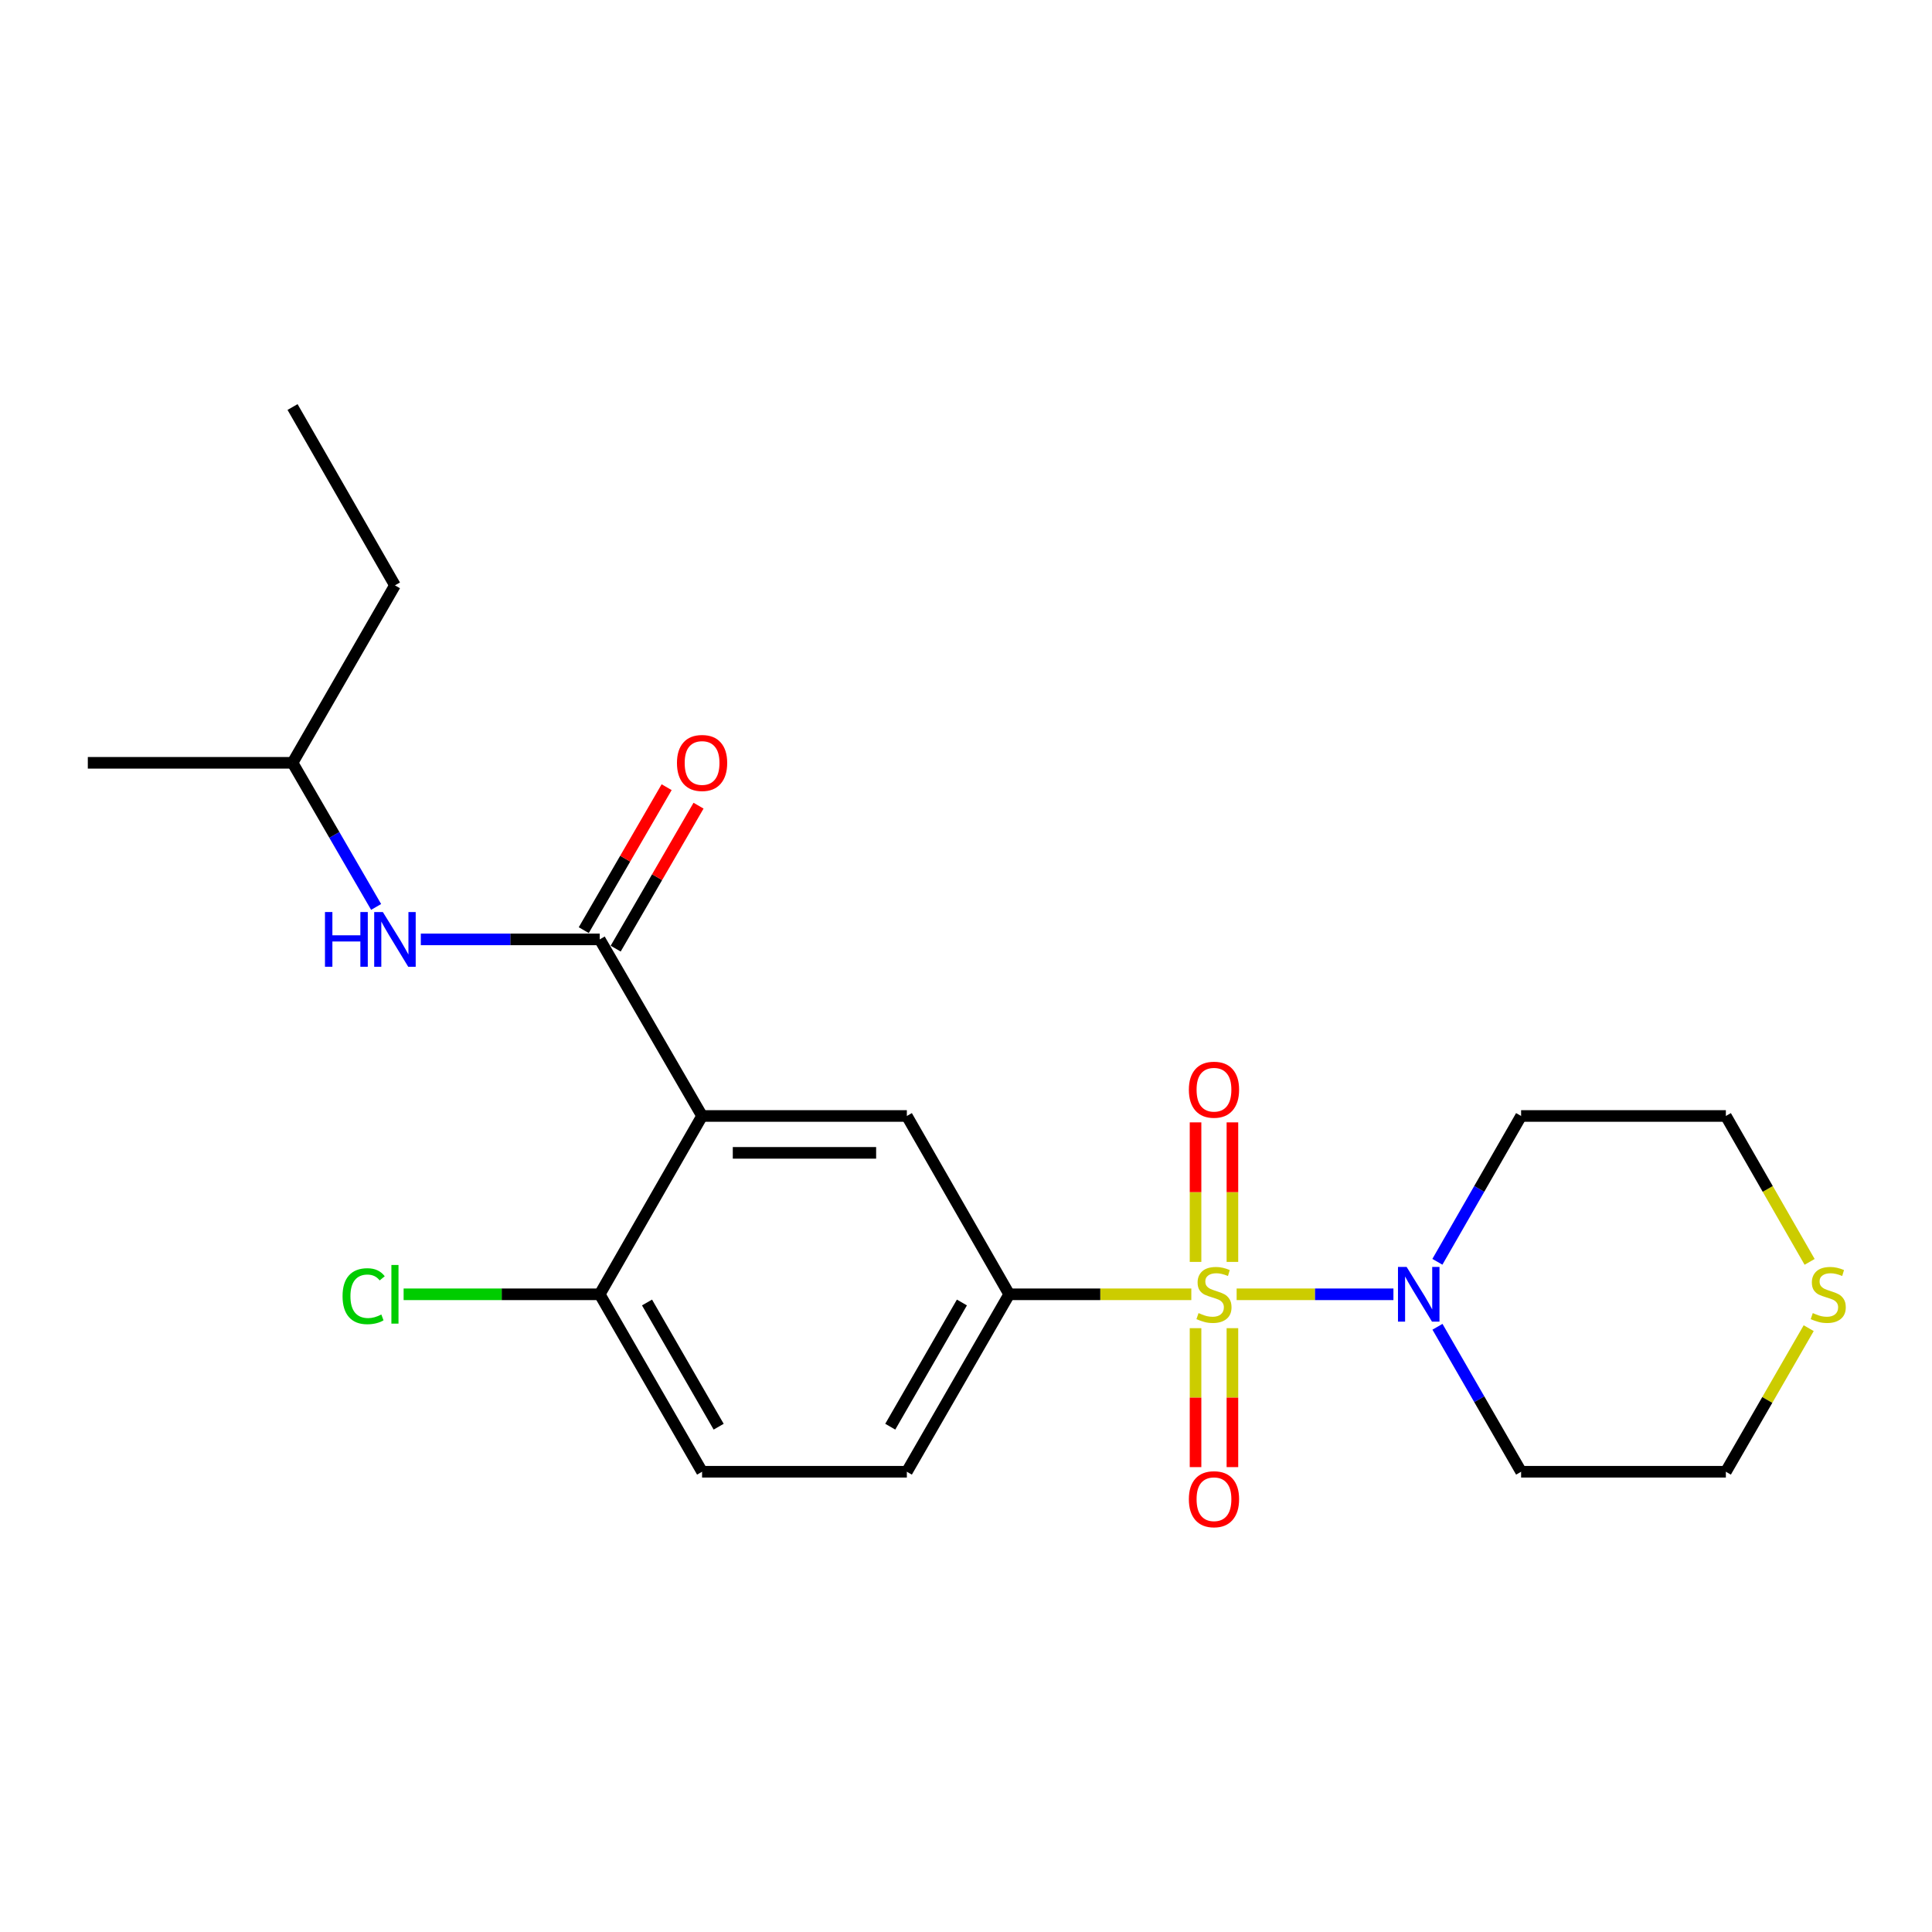 <?xml version='1.0' encoding='iso-8859-1'?>
<svg version='1.1' baseProfile='full'
              xmlns='http://www.w3.org/2000/svg'
                      xmlns:rdkit='http://www.rdkit.org/xml'
                      xmlns:xlink='http://www.w3.org/1999/xlink'
                  xml:space='preserve'
width='1000px' height='1000px' viewBox='0 0 1000 1000'>
<!-- END OF HEADER -->
<rect style='opacity:1.0;fill:#FFFFFF;stroke:none' width='1000' height='1000' x='0' y='0'> </rect>
<path class='bond-2' d='M 640.082,669.928 L 680.659,669.928' style='fill:none;fill-rule:evenodd;stroke:#CCCC00;stroke-width:6px;stroke-linecap:butt;stroke-linejoin:miter;stroke-opacity:1' />
<path class='bond-2' d='M 680.659,669.928 L 721.236,669.928' style='fill:none;fill-rule:evenodd;stroke:#0000FF;stroke-width:6px;stroke-linecap:butt;stroke-linejoin:miter;stroke-opacity:1' />
<path class='bond-3' d='M 616.623,669.928 L 569.493,669.928' style='fill:none;fill-rule:evenodd;stroke:#CCCC00;stroke-width:6px;stroke-linecap:butt;stroke-linejoin:miter;stroke-opacity:1' />
<path class='bond-3' d='M 569.493,669.928 L 522.363,669.928' style='fill:none;fill-rule:evenodd;stroke:#000000;stroke-width:6px;stroke-linecap:butt;stroke-linejoin:miter;stroke-opacity:1' />
<path class='bond-6' d='M 637.897,653.158 L 637.897,617.048' style='fill:none;fill-rule:evenodd;stroke:#CCCC00;stroke-width:6px;stroke-linecap:butt;stroke-linejoin:miter;stroke-opacity:1' />
<path class='bond-6' d='M 637.897,617.048 L 637.897,580.938' style='fill:none;fill-rule:evenodd;stroke:#FF0000;stroke-width:6px;stroke-linecap:butt;stroke-linejoin:miter;stroke-opacity:1' />
<path class='bond-6' d='M 618.809,653.158 L 618.809,617.048' style='fill:none;fill-rule:evenodd;stroke:#CCCC00;stroke-width:6px;stroke-linecap:butt;stroke-linejoin:miter;stroke-opacity:1' />
<path class='bond-6' d='M 618.809,617.048 L 618.809,580.938' style='fill:none;fill-rule:evenodd;stroke:#FF0000;stroke-width:6px;stroke-linecap:butt;stroke-linejoin:miter;stroke-opacity:1' />
<path class='bond-7' d='M 618.809,687.457 L 618.809,723.417' style='fill:none;fill-rule:evenodd;stroke:#CCCC00;stroke-width:6px;stroke-linecap:butt;stroke-linejoin:miter;stroke-opacity:1' />
<path class='bond-7' d='M 618.809,723.417 L 618.809,759.376' style='fill:none;fill-rule:evenodd;stroke:#FF0000;stroke-width:6px;stroke-linecap:butt;stroke-linejoin:miter;stroke-opacity:1' />
<path class='bond-7' d='M 637.897,687.457 L 637.897,723.417' style='fill:none;fill-rule:evenodd;stroke:#CCCC00;stroke-width:6px;stroke-linecap:butt;stroke-linejoin:miter;stroke-opacity:1' />
<path class='bond-7' d='M 637.897,723.417 L 637.897,759.376' style='fill:none;fill-rule:evenodd;stroke:#FF0000;stroke-width:6px;stroke-linecap:butt;stroke-linejoin:miter;stroke-opacity:1' />
<path class='bond-0' d='M 363.393,577.628 L 469.383,577.628' style='fill:none;fill-rule:evenodd;stroke:#000000;stroke-width:6px;stroke-linecap:butt;stroke-linejoin:miter;stroke-opacity:1' />
<path class='bond-0' d='M 379.292,596.715 L 453.485,596.715' style='fill:none;fill-rule:evenodd;stroke:#000000;stroke-width:6px;stroke-linecap:butt;stroke-linejoin:miter;stroke-opacity:1' />
<path class='bond-1' d='M 363.393,577.628 L 310.414,486.229' style='fill:none;fill-rule:evenodd;stroke:#000000;stroke-width:6px;stroke-linecap:butt;stroke-linejoin:miter;stroke-opacity:1' />
<path class='bond-23' d='M 363.393,577.628 L 310.414,669.928' style='fill:none;fill-rule:evenodd;stroke:#000000;stroke-width:6px;stroke-linecap:butt;stroke-linejoin:miter;stroke-opacity:1' />
<path class='bond-5' d='M 310.414,486.229 L 264.114,486.229' style='fill:none;fill-rule:evenodd;stroke:#000000;stroke-width:6px;stroke-linecap:butt;stroke-linejoin:miter;stroke-opacity:1' />
<path class='bond-5' d='M 264.114,486.229 L 217.814,486.229' style='fill:none;fill-rule:evenodd;stroke:#0000FF;stroke-width:6px;stroke-linecap:butt;stroke-linejoin:miter;stroke-opacity:1' />
<path class='bond-9' d='M 318.671,491.015 L 340.117,454.016' style='fill:none;fill-rule:evenodd;stroke:#000000;stroke-width:6px;stroke-linecap:butt;stroke-linejoin:miter;stroke-opacity:1' />
<path class='bond-9' d='M 340.117,454.016 L 361.564,417.018' style='fill:none;fill-rule:evenodd;stroke:#FF0000;stroke-width:6px;stroke-linecap:butt;stroke-linejoin:miter;stroke-opacity:1' />
<path class='bond-9' d='M 302.157,481.443 L 323.603,444.444' style='fill:none;fill-rule:evenodd;stroke:#000000;stroke-width:6px;stroke-linecap:butt;stroke-linejoin:miter;stroke-opacity:1' />
<path class='bond-9' d='M 323.603,444.444 L 345.05,407.445' style='fill:none;fill-rule:evenodd;stroke:#FF0000;stroke-width:6px;stroke-linecap:butt;stroke-linejoin:miter;stroke-opacity:1' />
<path class='bond-13' d='M 744.032,686.738 L 765.677,724.255' style='fill:none;fill-rule:evenodd;stroke:#0000FF;stroke-width:6px;stroke-linecap:butt;stroke-linejoin:miter;stroke-opacity:1' />
<path class='bond-13' d='M 765.677,724.255 L 787.322,761.772' style='fill:none;fill-rule:evenodd;stroke:#000000;stroke-width:6px;stroke-linecap:butt;stroke-linejoin:miter;stroke-opacity:1' />
<path class='bond-14' d='M 743.989,653.107 L 765.656,615.367' style='fill:none;fill-rule:evenodd;stroke:#0000FF;stroke-width:6px;stroke-linecap:butt;stroke-linejoin:miter;stroke-opacity:1' />
<path class='bond-14' d='M 765.656,615.367 L 787.322,577.628' style='fill:none;fill-rule:evenodd;stroke:#000000;stroke-width:6px;stroke-linecap:butt;stroke-linejoin:miter;stroke-opacity:1' />
<path class='bond-4' d='M 522.363,669.928 L 469.383,577.628' style='fill:none;fill-rule:evenodd;stroke:#000000;stroke-width:6px;stroke-linecap:butt;stroke-linejoin:miter;stroke-opacity:1' />
<path class='bond-10' d='M 522.363,669.928 L 469.383,761.772' style='fill:none;fill-rule:evenodd;stroke:#000000;stroke-width:6px;stroke-linecap:butt;stroke-linejoin:miter;stroke-opacity:1' />
<path class='bond-10' d='M 497.882,674.167 L 460.796,738.457' style='fill:none;fill-rule:evenodd;stroke:#000000;stroke-width:6px;stroke-linecap:butt;stroke-linejoin:miter;stroke-opacity:1' />
<path class='bond-16' d='M 194.681,469.428 L 173.052,432.129' style='fill:none;fill-rule:evenodd;stroke:#0000FF;stroke-width:6px;stroke-linecap:butt;stroke-linejoin:miter;stroke-opacity:1' />
<path class='bond-16' d='M 173.052,432.129 L 151.424,394.83' style='fill:none;fill-rule:evenodd;stroke:#000000;stroke-width:6px;stroke-linecap:butt;stroke-linejoin:miter;stroke-opacity:1' />
<path class='bond-8' d='M 310.414,669.928 L 363.393,761.772' style='fill:none;fill-rule:evenodd;stroke:#000000;stroke-width:6px;stroke-linecap:butt;stroke-linejoin:miter;stroke-opacity:1' />
<path class='bond-8' d='M 334.895,674.167 L 371.981,738.457' style='fill:none;fill-rule:evenodd;stroke:#000000;stroke-width:6px;stroke-linecap:butt;stroke-linejoin:miter;stroke-opacity:1' />
<path class='bond-15' d='M 310.414,669.928 L 259.664,669.928' style='fill:none;fill-rule:evenodd;stroke:#000000;stroke-width:6px;stroke-linecap:butt;stroke-linejoin:miter;stroke-opacity:1' />
<path class='bond-15' d='M 259.664,669.928 L 208.914,669.928' style='fill:none;fill-rule:evenodd;stroke:#00CC00;stroke-width:6px;stroke-linecap:butt;stroke-linejoin:miter;stroke-opacity:1' />
<path class='bond-12' d='M 469.383,761.772 L 363.393,761.772' style='fill:none;fill-rule:evenodd;stroke:#000000;stroke-width:6px;stroke-linecap:butt;stroke-linejoin:miter;stroke-opacity:1' />
<path class='bond-11' d='M 936.658,653.147 L 914.98,615.387' style='fill:none;fill-rule:evenodd;stroke:#CCCC00;stroke-width:6px;stroke-linecap:butt;stroke-linejoin:miter;stroke-opacity:1' />
<path class='bond-11' d='M 914.98,615.387 L 893.302,577.628' style='fill:none;fill-rule:evenodd;stroke:#000000;stroke-width:6px;stroke-linecap:butt;stroke-linejoin:miter;stroke-opacity:1' />
<path class='bond-22' d='M 936.177,687.458 L 914.739,724.615' style='fill:none;fill-rule:evenodd;stroke:#CCCC00;stroke-width:6px;stroke-linecap:butt;stroke-linejoin:miter;stroke-opacity:1' />
<path class='bond-22' d='M 914.739,724.615 L 893.302,761.772' style='fill:none;fill-rule:evenodd;stroke:#000000;stroke-width:6px;stroke-linecap:butt;stroke-linejoin:miter;stroke-opacity:1' />
<path class='bond-18' d='M 787.322,761.772 L 893.302,761.772' style='fill:none;fill-rule:evenodd;stroke:#000000;stroke-width:6px;stroke-linecap:butt;stroke-linejoin:miter;stroke-opacity:1' />
<path class='bond-17' d='M 787.322,577.628 L 893.302,577.628' style='fill:none;fill-rule:evenodd;stroke:#000000;stroke-width:6px;stroke-linecap:butt;stroke-linejoin:miter;stroke-opacity:1' />
<path class='bond-19' d='M 151.424,394.83 L 204.424,302.976' style='fill:none;fill-rule:evenodd;stroke:#000000;stroke-width:6px;stroke-linecap:butt;stroke-linejoin:miter;stroke-opacity:1' />
<path class='bond-20' d='M 151.424,394.83 L 45.455,394.83' style='fill:none;fill-rule:evenodd;stroke:#000000;stroke-width:6px;stroke-linecap:butt;stroke-linejoin:miter;stroke-opacity:1' />
<path class='bond-21' d='M 204.424,302.976 L 151.424,210.676' style='fill:none;fill-rule:evenodd;stroke:#000000;stroke-width:6px;stroke-linecap:butt;stroke-linejoin:miter;stroke-opacity:1' />
<path  class='atom-0' d='M 620.353 679.648
Q 620.673 679.768, 621.993 680.328
Q 623.313 680.888, 624.753 681.248
Q 626.233 681.568, 627.673 681.568
Q 630.353 681.568, 631.913 680.288
Q 633.473 678.968, 633.473 676.688
Q 633.473 675.128, 632.673 674.168
Q 631.913 673.208, 630.713 672.688
Q 629.513 672.168, 627.513 671.568
Q 624.993 670.808, 623.473 670.088
Q 621.993 669.368, 620.913 667.848
Q 619.873 666.328, 619.873 663.768
Q 619.873 660.208, 622.273 658.008
Q 624.713 655.808, 629.513 655.808
Q 632.793 655.808, 636.513 657.368
L 635.593 660.448
Q 632.193 659.048, 629.633 659.048
Q 626.873 659.048, 625.353 660.208
Q 623.833 661.328, 623.873 663.288
Q 623.873 664.808, 624.633 665.728
Q 625.433 666.648, 626.553 667.168
Q 627.713 667.688, 629.633 668.288
Q 632.193 669.088, 633.713 669.888
Q 635.233 670.688, 636.313 672.328
Q 637.433 673.928, 637.433 676.688
Q 637.433 680.608, 634.793 682.728
Q 632.193 684.808, 627.833 684.808
Q 625.313 684.808, 623.393 684.248
Q 621.513 683.728, 619.273 682.808
L 620.353 679.648
' fill='#CCCC00'/>
<path  class='atom-3' d='M 728.072 655.768
L 737.352 670.768
Q 738.272 672.248, 739.752 674.928
Q 741.232 677.608, 741.312 677.768
L 741.312 655.768
L 745.072 655.768
L 745.072 684.088
L 741.192 684.088
L 731.232 667.688
Q 730.072 665.768, 728.832 663.568
Q 727.632 661.368, 727.272 660.688
L 727.272 684.088
L 723.592 684.088
L 723.592 655.768
L 728.072 655.768
' fill='#0000FF'/>
<path  class='atom-6' d='M 168.204 472.069
L 172.044 472.069
L 172.044 484.109
L 186.524 484.109
L 186.524 472.069
L 190.364 472.069
L 190.364 500.389
L 186.524 500.389
L 186.524 487.309
L 172.044 487.309
L 172.044 500.389
L 168.204 500.389
L 168.204 472.069
' fill='#0000FF'/>
<path  class='atom-6' d='M 198.164 472.069
L 207.444 487.069
Q 208.364 488.549, 209.844 491.229
Q 211.324 493.909, 211.404 494.069
L 211.404 472.069
L 215.164 472.069
L 215.164 500.389
L 211.284 500.389
L 201.324 483.989
Q 200.164 482.069, 198.924 479.869
Q 197.724 477.669, 197.364 476.989
L 197.364 500.389
L 193.684 500.389
L 193.684 472.069
L 198.164 472.069
' fill='#0000FF'/>
<path  class='atom-7' d='M 615.353 564.028
Q 615.353 557.228, 618.713 553.428
Q 622.073 549.628, 628.353 549.628
Q 634.633 549.628, 637.993 553.428
Q 641.353 557.228, 641.353 564.028
Q 641.353 570.908, 637.953 574.828
Q 634.553 578.708, 628.353 578.708
Q 622.113 578.708, 618.713 574.828
Q 615.353 570.948, 615.353 564.028
M 628.353 575.508
Q 632.673 575.508, 634.993 572.628
Q 637.353 569.708, 637.353 564.028
Q 637.353 558.468, 634.993 555.668
Q 632.673 552.828, 628.353 552.828
Q 624.033 552.828, 621.673 555.628
Q 619.353 558.428, 619.353 564.028
Q 619.353 569.748, 621.673 572.628
Q 624.033 575.508, 628.353 575.508
' fill='#FF0000'/>
<path  class='atom-8' d='M 615.353 775.987
Q 615.353 769.187, 618.713 765.387
Q 622.073 761.587, 628.353 761.587
Q 634.633 761.587, 637.993 765.387
Q 641.353 769.187, 641.353 775.987
Q 641.353 782.867, 637.953 786.787
Q 634.553 790.667, 628.353 790.667
Q 622.113 790.667, 618.713 786.787
Q 615.353 782.907, 615.353 775.987
M 628.353 787.467
Q 632.673 787.467, 634.993 784.587
Q 637.353 781.667, 637.353 775.987
Q 637.353 770.427, 634.993 767.627
Q 632.673 764.787, 628.353 764.787
Q 624.033 764.787, 621.673 767.587
Q 619.353 770.387, 619.353 775.987
Q 619.353 781.707, 621.673 784.587
Q 624.033 787.467, 628.353 787.467
' fill='#FF0000'/>
<path  class='atom-10' d='M 350.393 394.91
Q 350.393 388.11, 353.753 384.31
Q 357.113 380.51, 363.393 380.51
Q 369.673 380.51, 373.033 384.31
Q 376.393 388.11, 376.393 394.91
Q 376.393 401.79, 372.993 405.71
Q 369.593 409.59, 363.393 409.59
Q 357.153 409.59, 353.753 405.71
Q 350.393 401.83, 350.393 394.91
M 363.393 406.39
Q 367.713 406.39, 370.033 403.51
Q 372.393 400.59, 372.393 394.91
Q 372.393 389.35, 370.033 386.55
Q 367.713 383.71, 363.393 383.71
Q 359.073 383.71, 356.713 386.51
Q 354.393 389.31, 354.393 394.91
Q 354.393 400.63, 356.713 403.51
Q 359.073 406.39, 363.393 406.39
' fill='#FF0000'/>
<path  class='atom-12' d='M 938.292 679.648
Q 938.612 679.768, 939.932 680.328
Q 941.252 680.888, 942.692 681.248
Q 944.172 681.568, 945.612 681.568
Q 948.292 681.568, 949.852 680.288
Q 951.412 678.968, 951.412 676.688
Q 951.412 675.128, 950.612 674.168
Q 949.852 673.208, 948.652 672.688
Q 947.452 672.168, 945.452 671.568
Q 942.932 670.808, 941.412 670.088
Q 939.932 669.368, 938.852 667.848
Q 937.812 666.328, 937.812 663.768
Q 937.812 660.208, 940.212 658.008
Q 942.652 655.808, 947.452 655.808
Q 950.732 655.808, 954.452 657.368
L 953.532 660.448
Q 950.132 659.048, 947.572 659.048
Q 944.812 659.048, 943.292 660.208
Q 941.772 661.328, 941.812 663.288
Q 941.812 664.808, 942.572 665.728
Q 943.372 666.648, 944.492 667.168
Q 945.652 667.688, 947.572 668.288
Q 950.132 669.088, 951.652 669.888
Q 953.172 670.688, 954.252 672.328
Q 955.372 673.928, 955.372 676.688
Q 955.372 680.608, 952.732 682.728
Q 950.132 684.808, 945.772 684.808
Q 943.252 684.808, 941.332 684.248
Q 939.452 683.728, 937.212 682.808
L 938.292 679.648
' fill='#CCCC00'/>
<path  class='atom-16' d='M 177.304 670.908
Q 177.304 663.868, 180.584 660.188
Q 183.904 656.468, 190.184 656.468
Q 196.024 656.468, 199.144 660.588
L 196.504 662.748
Q 194.224 659.748, 190.184 659.748
Q 185.904 659.748, 183.624 662.628
Q 181.384 665.468, 181.384 670.908
Q 181.384 676.508, 183.704 679.388
Q 186.064 682.268, 190.624 682.268
Q 193.744 682.268, 197.384 680.388
L 198.504 683.388
Q 197.024 684.348, 194.784 684.908
Q 192.544 685.468, 190.064 685.468
Q 183.904 685.468, 180.584 681.708
Q 177.304 677.948, 177.304 670.908
' fill='#00CC00'/>
<path  class='atom-16' d='M 202.584 654.748
L 206.264 654.748
L 206.264 685.108
L 202.584 685.108
L 202.584 654.748
' fill='#00CC00'/>
</svg>
